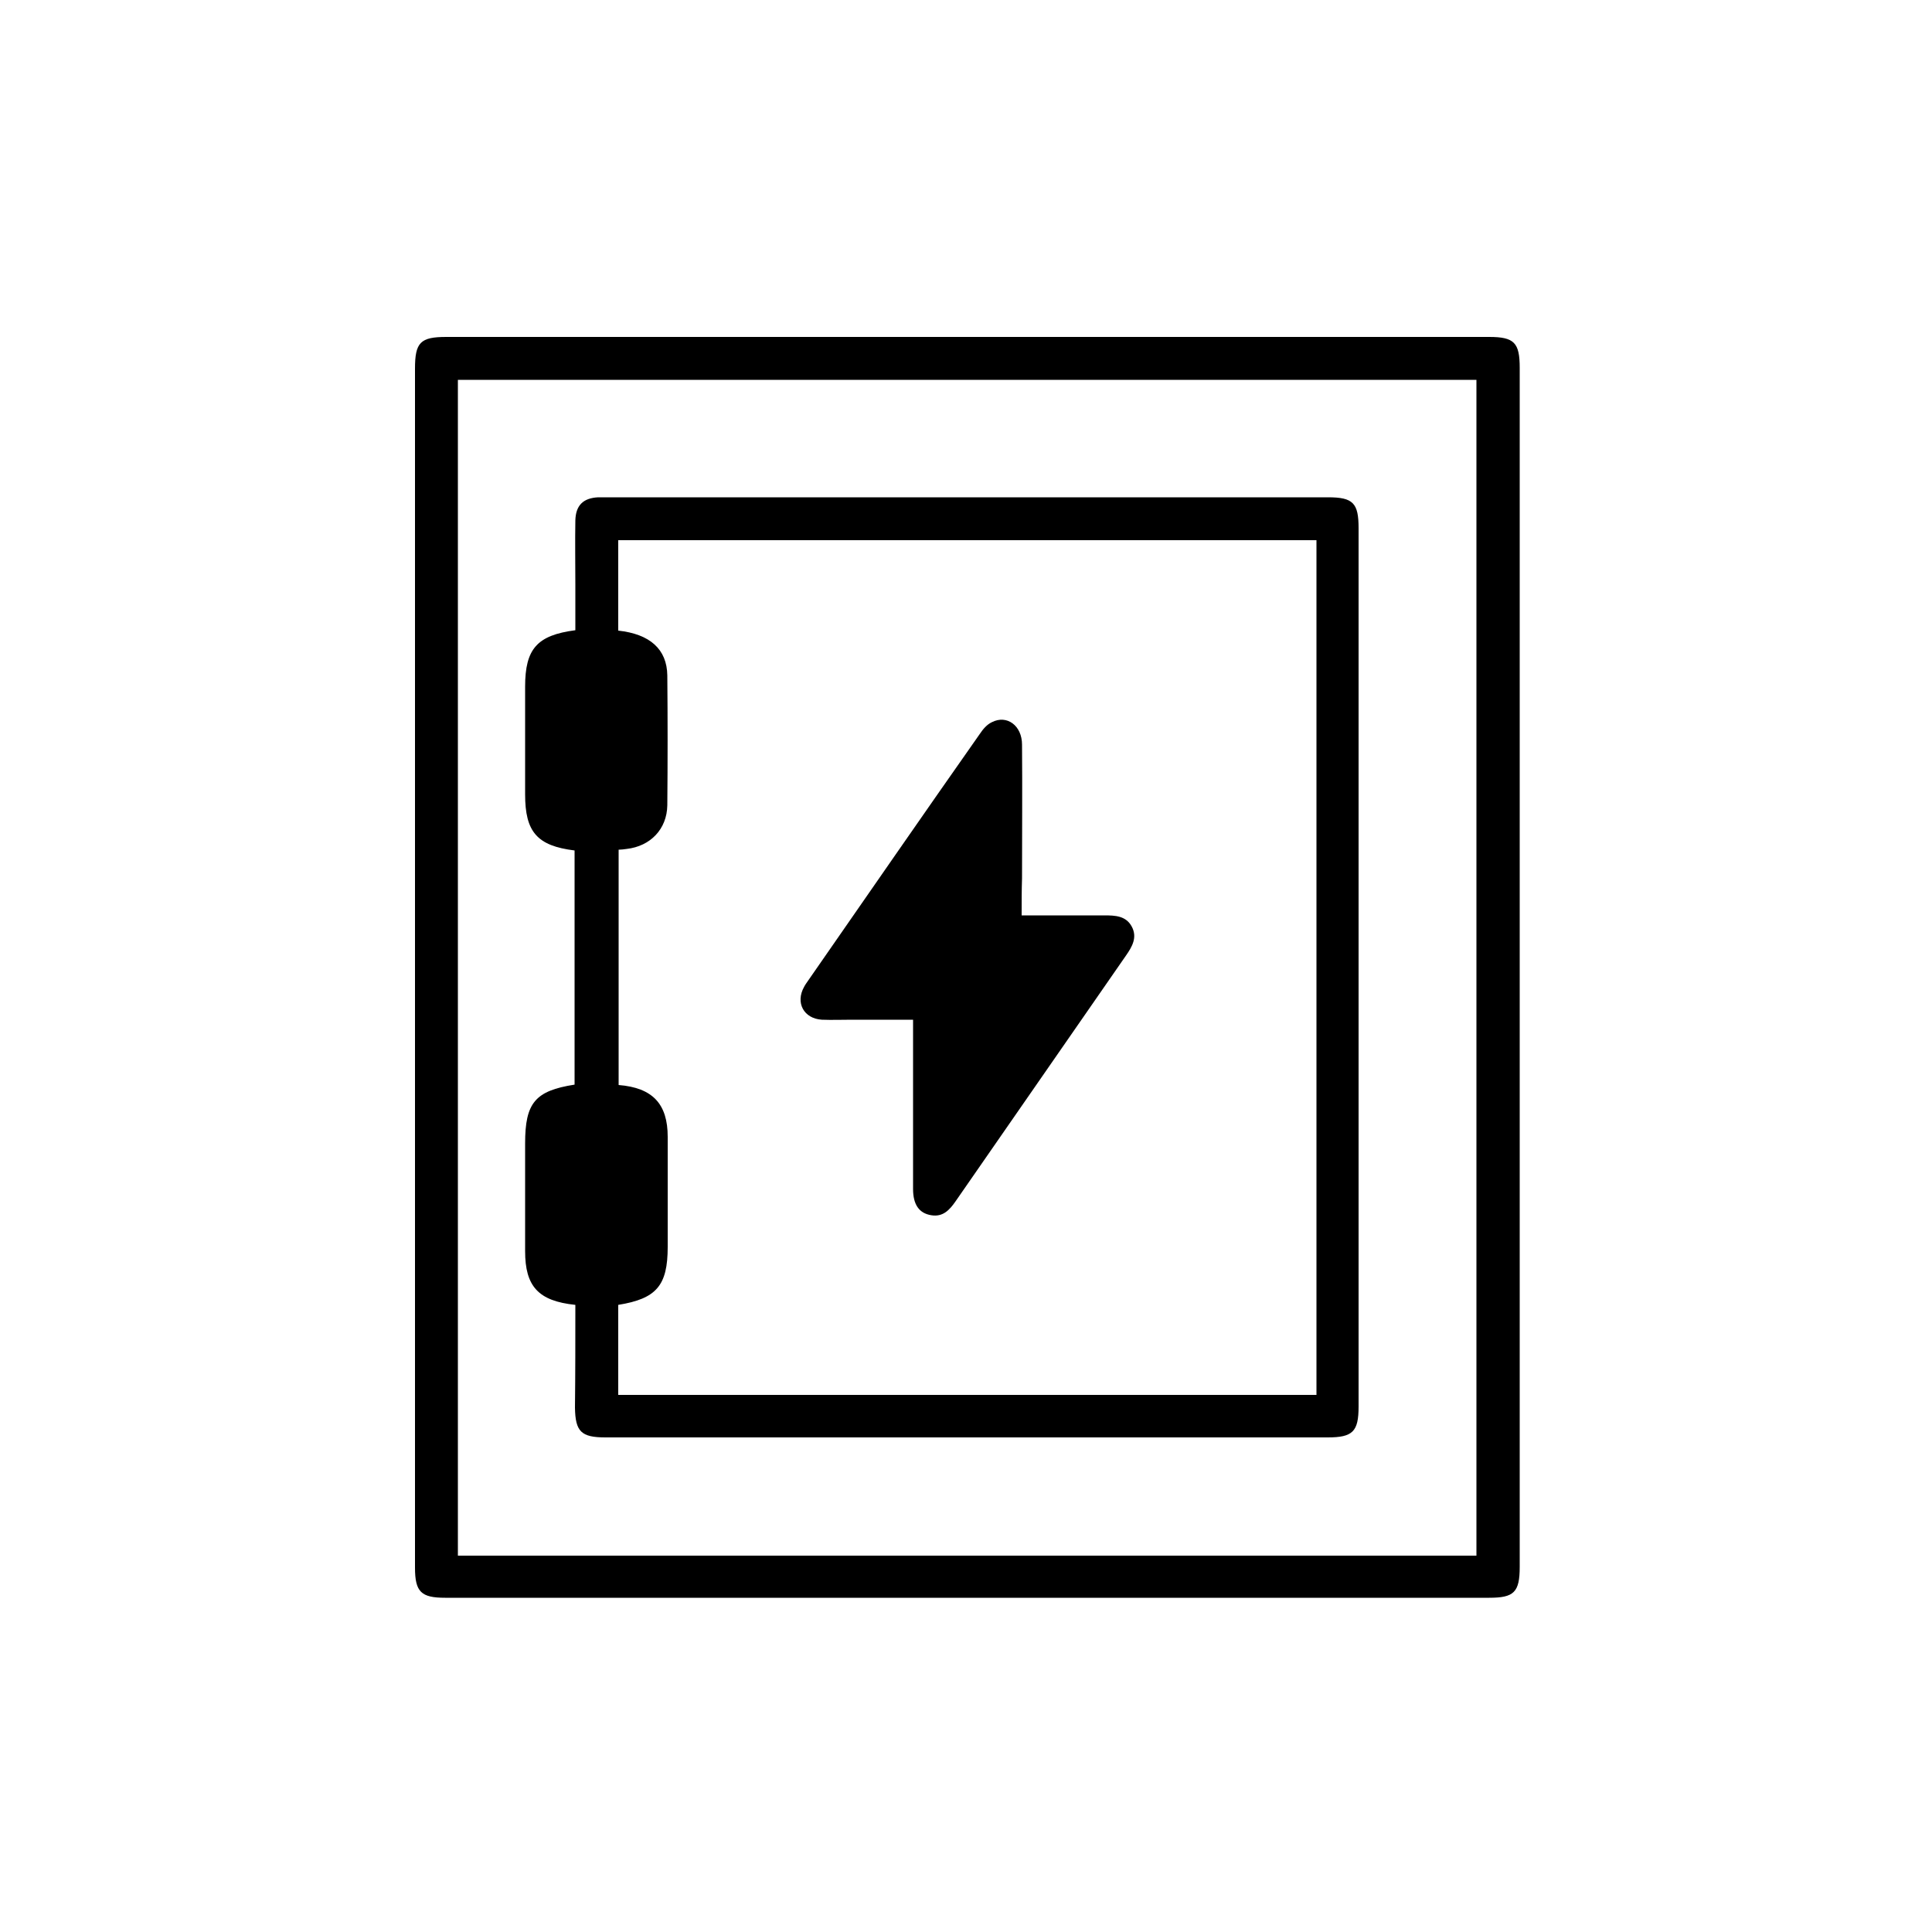 <?xml version="1.0" encoding="utf-8"?>
<!-- Generator: Adobe Illustrator 28.0.0, SVG Export Plug-In . SVG Version: 6.00 Build 0)  -->
<svg version="1.1" id="Шар_1" xmlns="http://www.w3.org/2000/svg" xmlns:xlink="http://www.w3.org/1999/xlink" x="0px" y="0px"
	 viewBox="0 0 500 500" style="enable-background:new 0 0 500 500;" xml:space="preserve">
<style type="text/css">
	.st0{fill:#FFFFFF;}
</style>
<rect class="st0" width="500" height="500"/>
<g>
	<path d="M107.4,250.4c0-51.7,0-103.3,0-155c0-6.8,1.4-8.2,8.1-8.2c90,0,179.9,0,269.9,0c6.5,0,7.9,1.5,7.9,8
		c0,103.4,0,206.8,0,310.3c0,6.6-1.5,8-7.9,8c-90.1,0-180.1,0-270.2,0c-6.2,0-7.8-1.5-7.8-7.8C107.4,354,107.4,302.2,107.4,250.4z
		 M382.1,402.6c0-101.6,0-203,0-304.3c-88,0-175.8,0-263.6,0c0,101.5,0,202.8,0,304.3C206.5,402.6,294.2,402.6,382.1,402.6z"/>
	<path d="M148.9,337.7c-9.6-1-13-4.8-13-13.9c0-9.3,0-18.6,0-27.9c0-10.5,2.6-13.6,12.8-15.2c0-20.2,0-40.4,0-60.6
		c-9.7-1.2-12.8-4.8-12.8-14.5c0-9.3,0-18.6,0-27.9c0-9.8,3.1-13.3,13-14.6c0-3.9,0-7.8,0-11.7c0-5.6-0.1-11.1,0-16.7
		c0.1-3.9,2-5.8,5.9-6c0.7,0,1.4,0,2,0c62.3,0,124.6,0,186.9,0c6.5,0,7.9,1.5,7.9,8c0,75.8,0,151.6,0,227.3c0,6.5-1.5,8-8,8
		c-62.3,0-124.6,0-186.9,0c-6.3,0-7.8-1.5-7.9-7.7C148.9,355.5,148.9,346.7,148.9,337.7z M160,361c60.4,0,120.5,0,180.7,0
		c0-73.8,0-147.4,0-221.2c-60.3,0-120.4,0-180.7,0c0,7.9,0,15.7,0,23.4c8.2,0.9,12.6,4.8,12.7,11.6c0.1,11.2,0.1,22.4,0,33.6
		c-0.1,6.2-4.4,10.6-10.5,11.3c-0.7,0.1-1.5,0.2-2.1,0.2c0,20.5,0,40.7,0,60.9c8.8,0.7,12.7,4.9,12.7,13.4c0,9.5,0,19,0,28.5
		c0,10-2.9,13.4-12.8,15C160,345.4,160,353.1,160,361z"/>
	<path d="M264.4,236.9c7.4,0,14.4,0,21.4,0c2.8,0,5.6,0.1,7.1,2.9c1.5,2.8,0.1,5.2-1.5,7.5c-14.7,21.2-29.4,42.4-44.1,63.6
		c-1.6,2.3-3.3,4.1-6.3,3.6c-3.1-0.5-4.7-2.7-4.7-6.8c0-13.2,0-26.5,0-39.7c0-1.2,0-2.4,0-4.1c-5.5,0-10.7,0-15.8,0
		c-2.6,0-5.2,0.1-7.8,0c-4.7-0.3-6.9-4.4-4.6-8.5c0.3-0.6,0.7-1.1,1.1-1.7c14.8-21.3,29.5-42.6,44.4-63.8c0.8-1.2,1.8-2.4,3.1-3
		c3.9-2,7.8,0.9,7.8,5.8c0.1,11.5,0,23.1,0,34.6C264.4,230.3,264.4,233.3,264.4,236.9z"/>
</g>
</svg>
